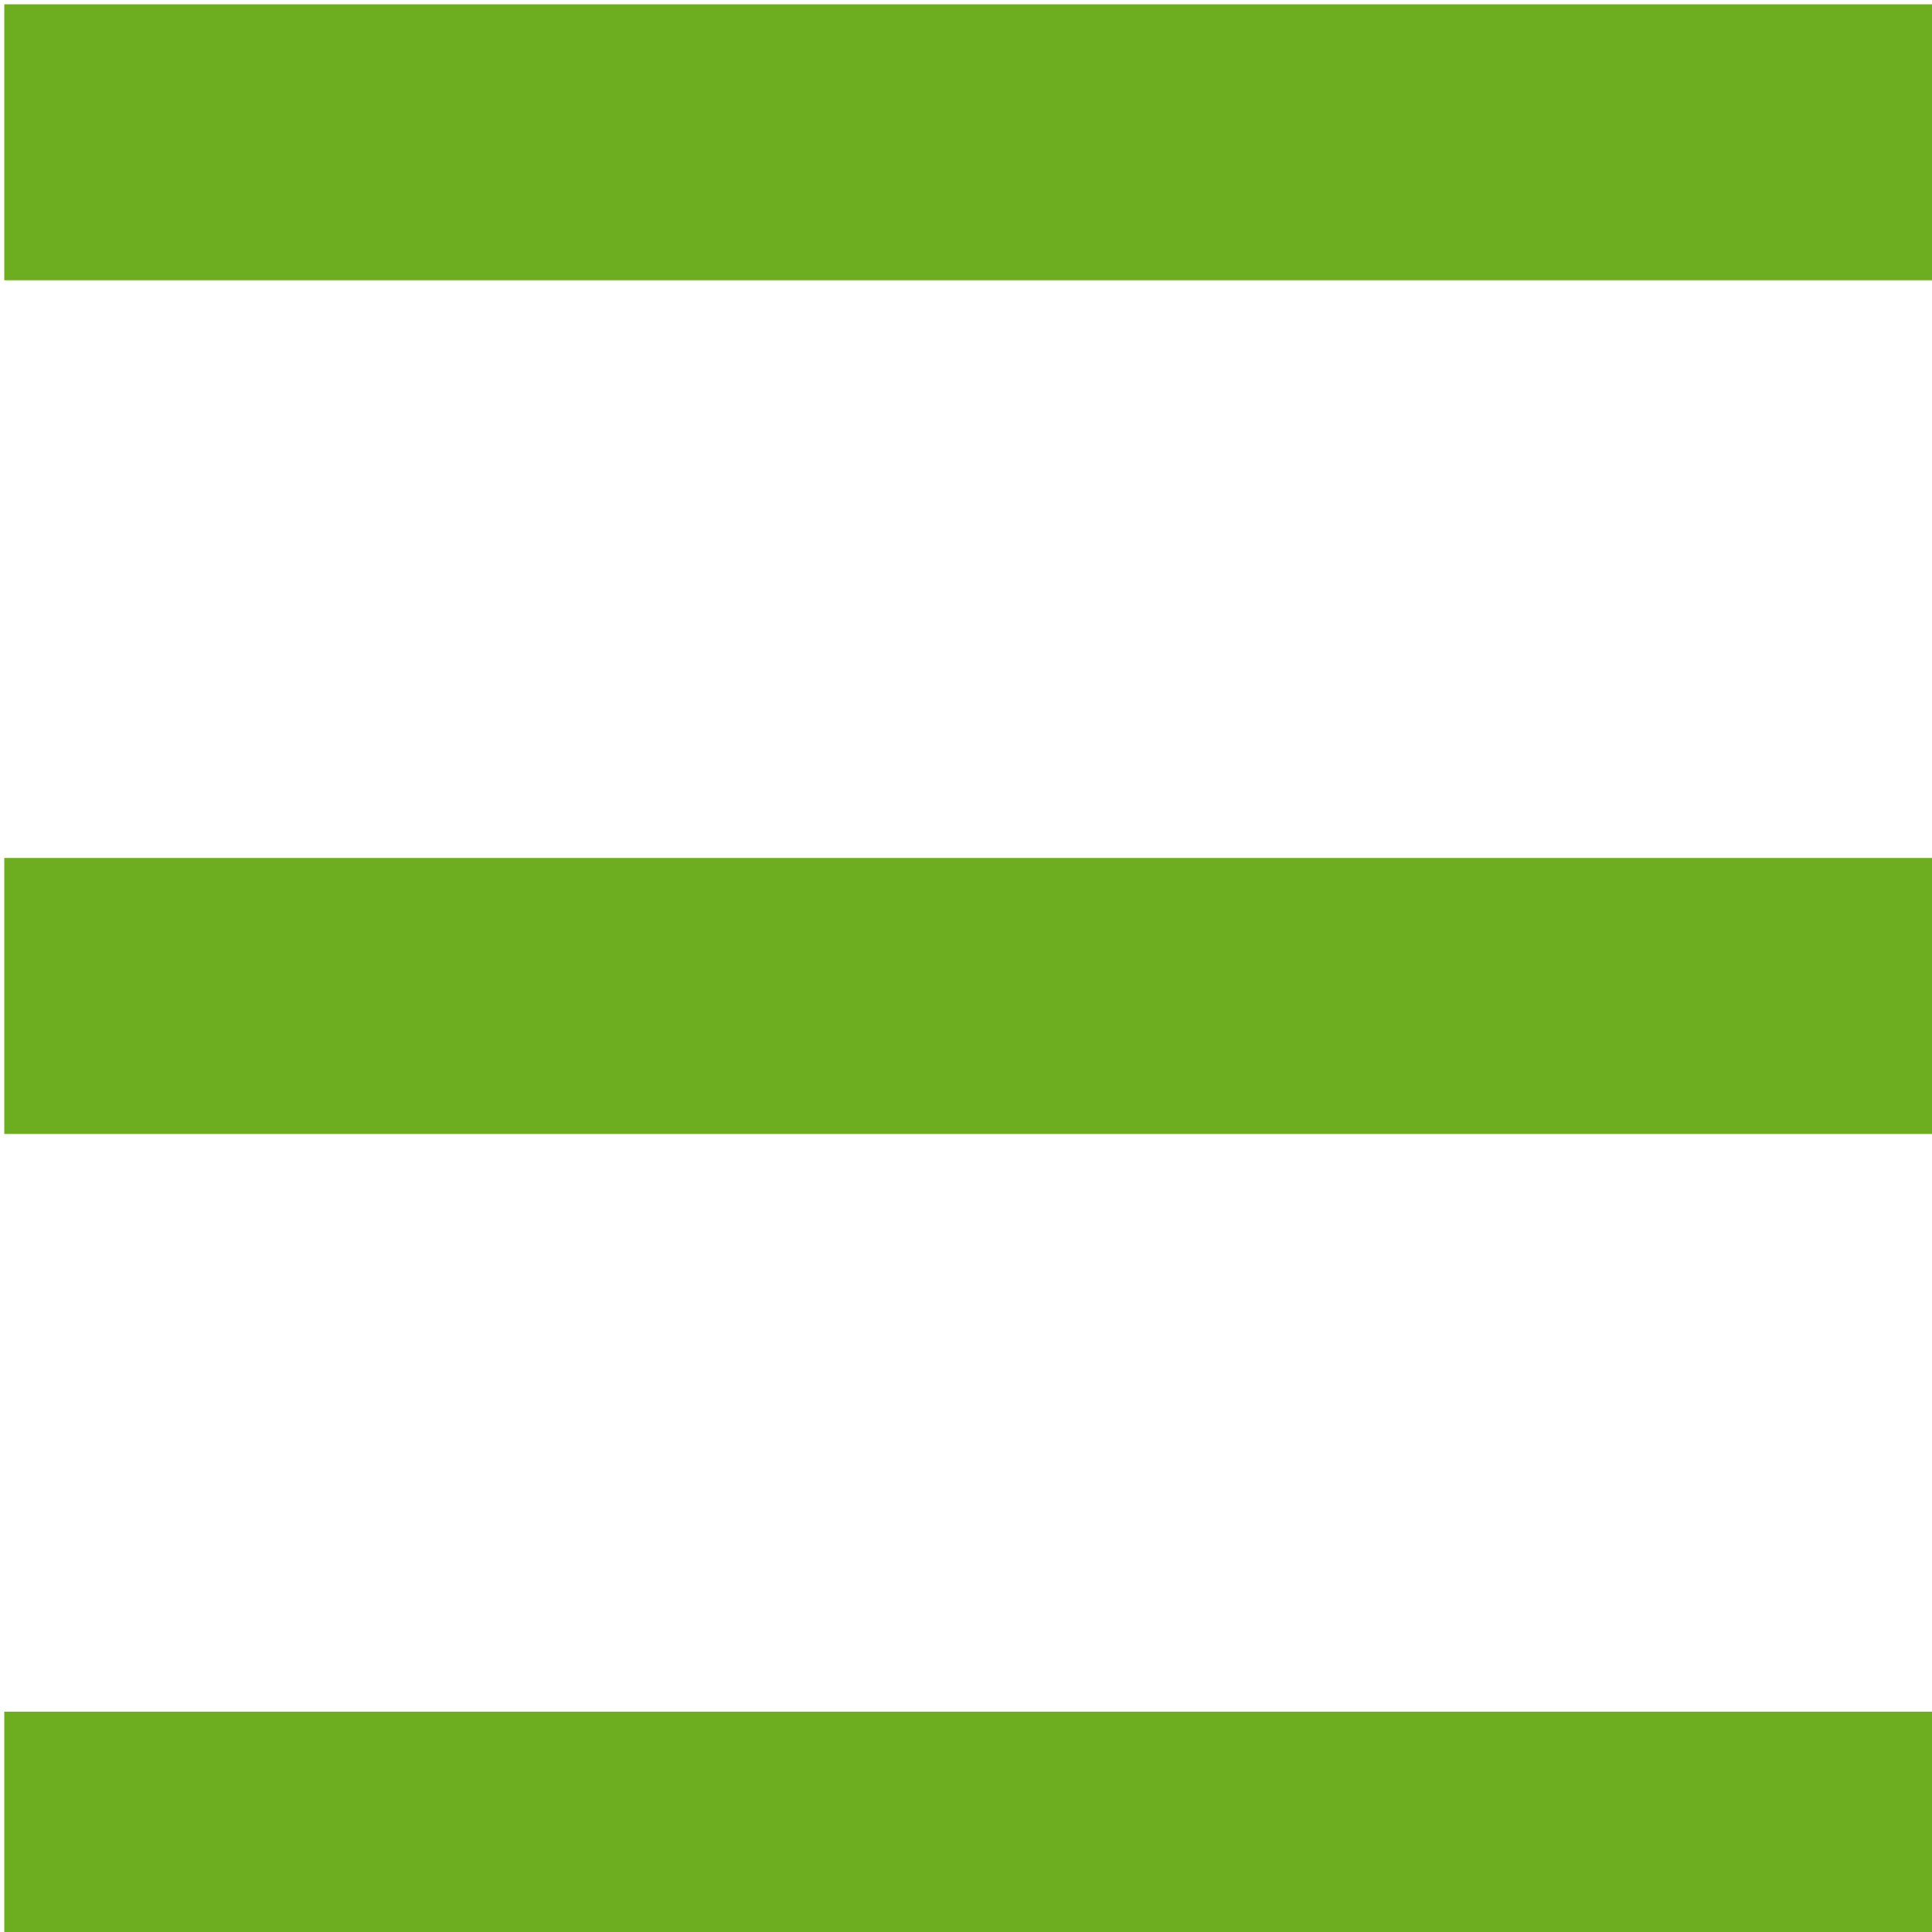 <?xml version="1.0"?>
<svg xmlns="http://www.w3.org/2000/svg" id="Capa_1" enable-background="new 0 0 451.111 451.111" height="512px" viewBox="0 0 451.111 451.111" width="512px" class=""><g><path id="path-1_10_" d="m0 0h451.111v64.444h-451.111z" transform="translate(1 1)" data-original="#000000" class="active-path" data-old_color="#000000" fill="#6DAE21"/><path id="path-1_9_" d="m0 193.333h451.111v64.444h-451.111z" transform="translate(1 7)" data-original="#000000" class="active-path" data-old_color="#000000" fill="#6DAE21"/><path id="path-1_8_" d="m0 386.667h451.111v64.444h-451.111z" transform="translate(1 13)" data-original="#000000" class="active-path" data-old_color="#000000" fill="#6DAE21"/></g> </svg>

